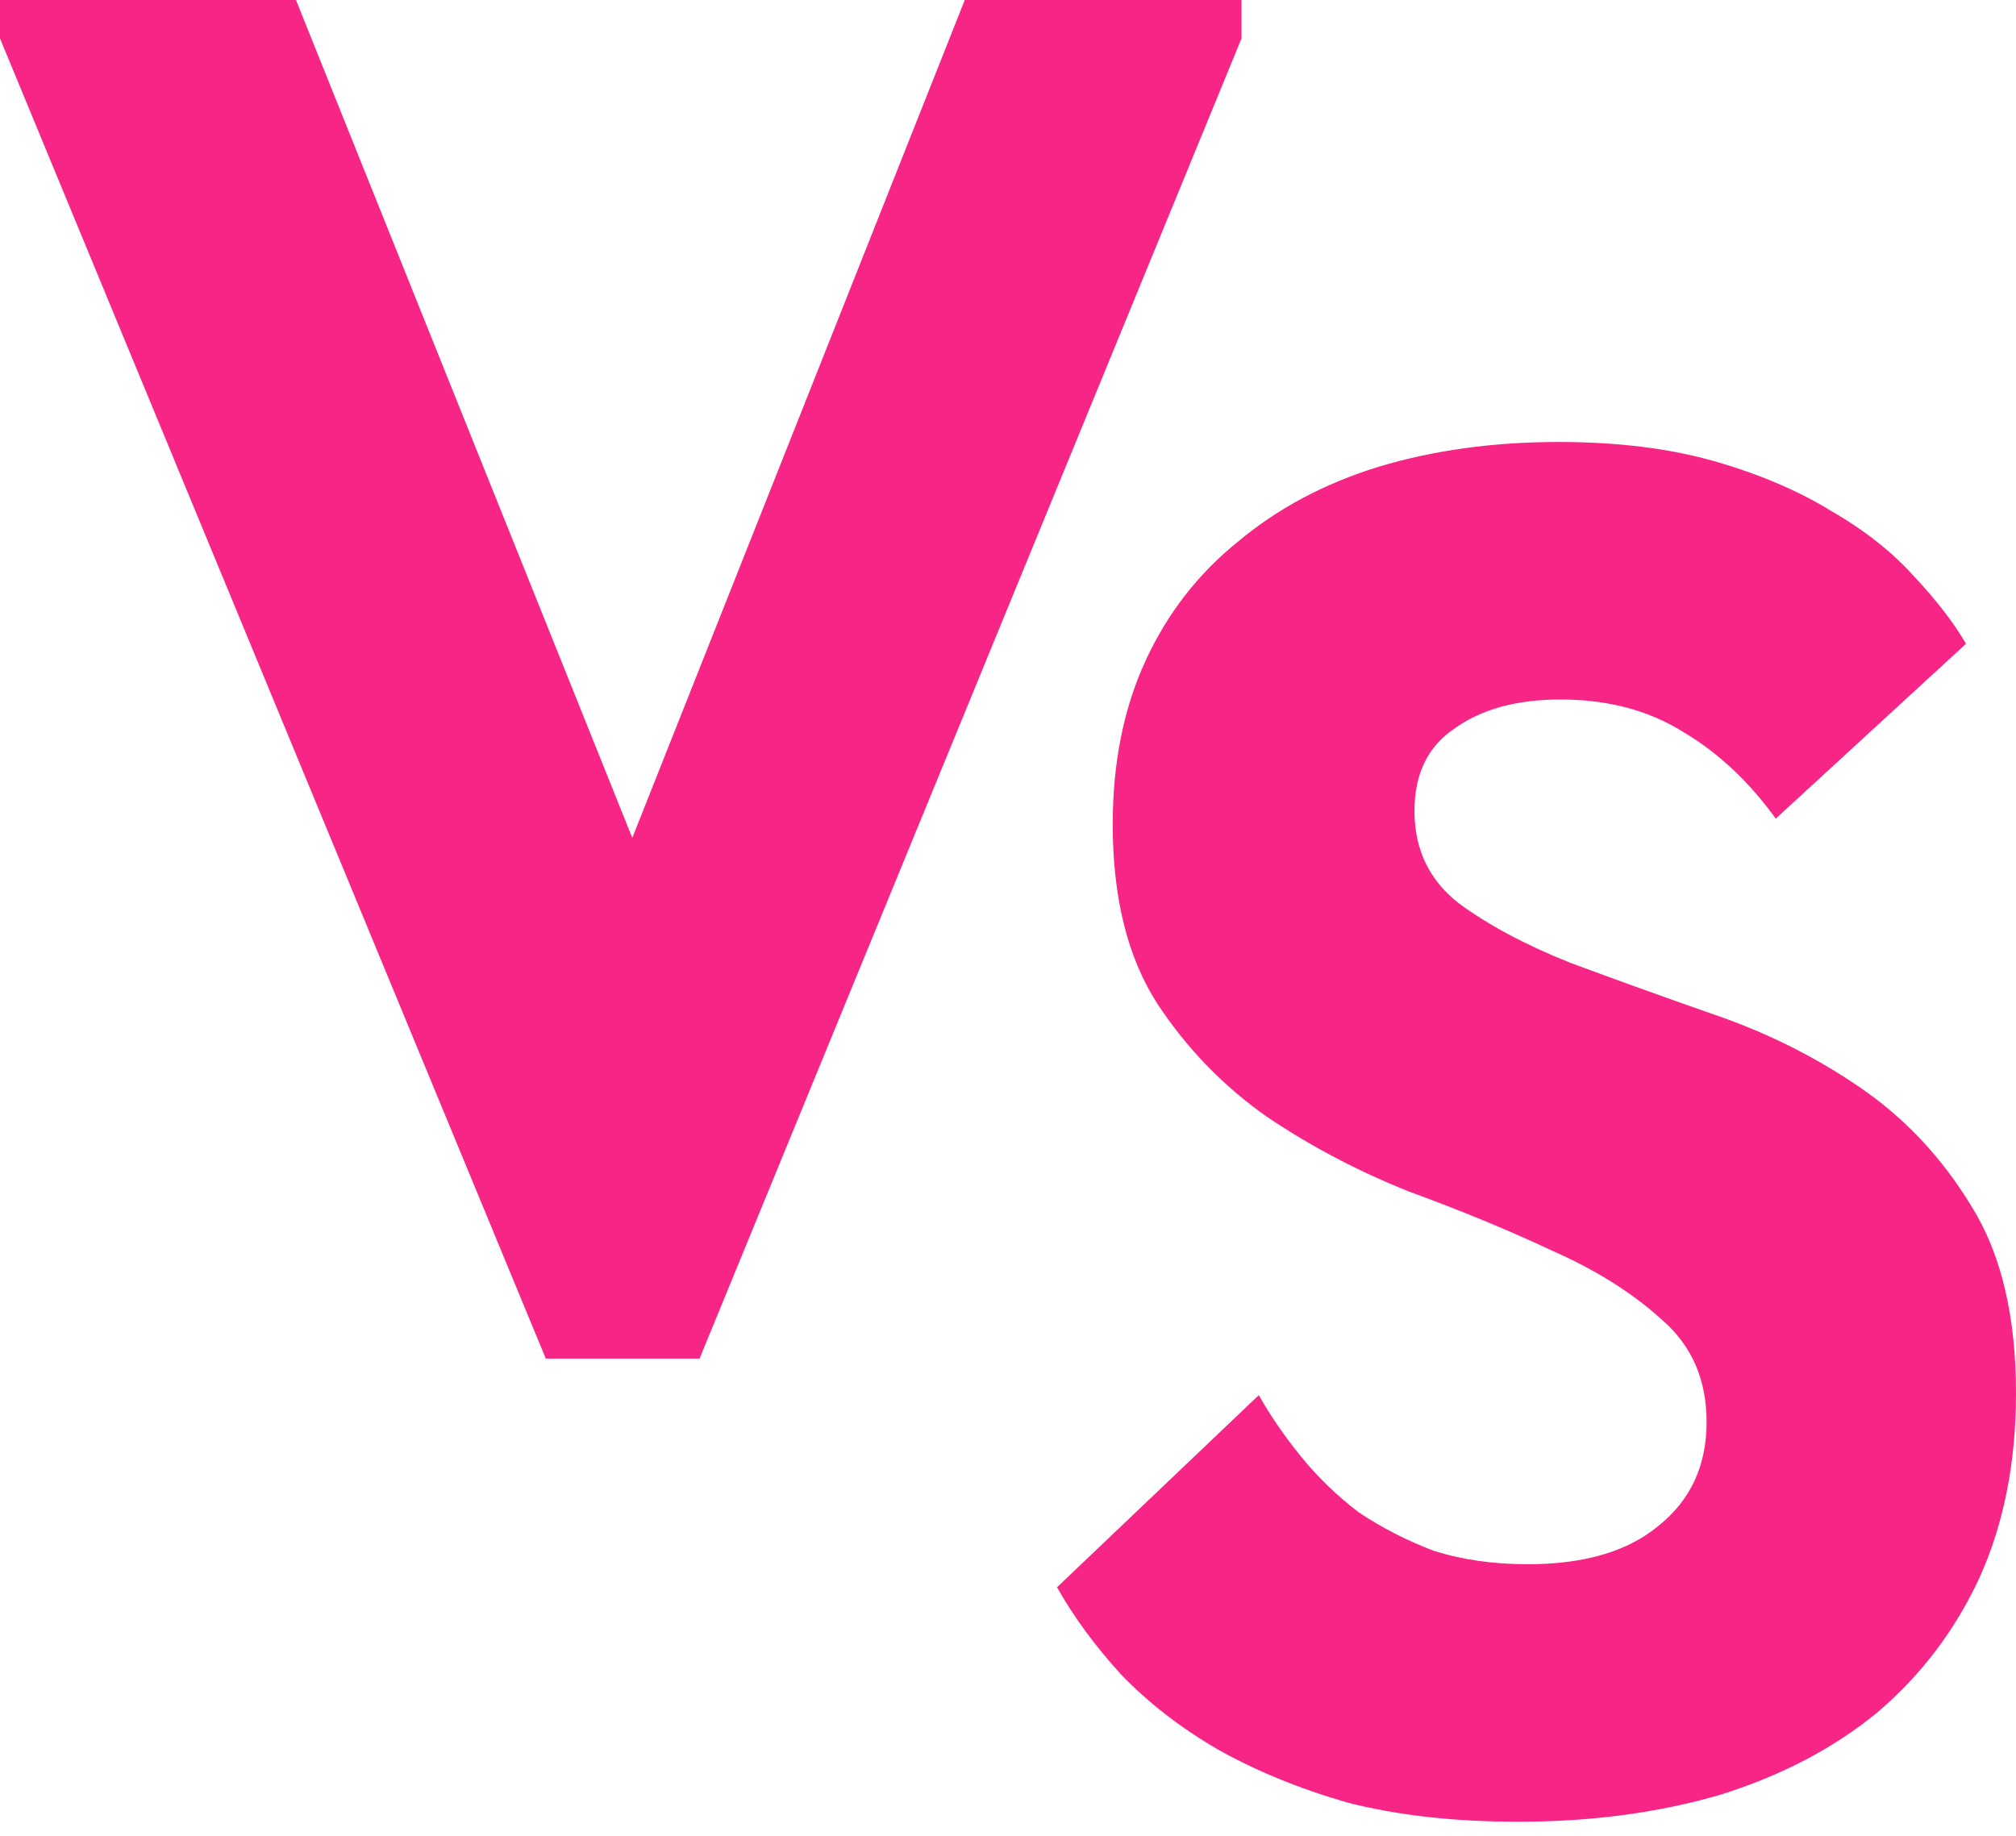 <?xml version="1.0" encoding="UTF-8"?> <svg xmlns="http://www.w3.org/2000/svg" width="101" height="92" viewBox="0 0 101 92" fill="none"><path d="M76.063 91.276C72.853 91.276 69.997 90.955 67.494 90.313C65.055 89.607 62.872 88.708 60.947 87.617C59.085 86.526 57.48 85.274 56.132 83.862C54.849 82.45 53.789 81.005 52.955 79.529L63.065 69.901C63.642 70.928 64.349 71.955 65.183 72.982C66.017 74.009 66.98 74.94 68.071 75.774C69.227 76.544 70.478 77.186 71.826 77.7C73.239 78.149 74.811 78.374 76.544 78.374C79.368 78.374 81.551 77.732 83.091 76.448C84.696 75.164 85.499 73.431 85.499 71.249C85.499 69.131 84.76 67.43 83.284 66.146C81.808 64.798 79.978 63.643 77.796 62.68C75.614 61.653 73.206 60.658 70.575 59.695C68.007 58.668 65.632 57.416 63.45 55.94C61.267 54.4 59.438 52.506 57.962 50.259C56.485 47.949 55.747 44.964 55.747 41.305C55.747 38.224 56.293 35.496 57.384 33.121C58.475 30.746 60.016 28.756 62.006 27.152C63.995 25.483 66.338 24.231 69.034 23.397C71.794 22.562 74.811 22.145 78.085 22.145C81.037 22.145 83.637 22.466 85.884 23.108C88.13 23.75 90.088 24.584 91.757 25.611C93.426 26.574 94.806 27.665 95.897 28.885C96.988 30.04 97.855 31.163 98.496 32.255L88.965 41.016C87.617 39.155 86.076 37.711 84.343 36.684C82.61 35.592 80.556 35.047 78.181 35.047C75.999 35.047 74.233 35.528 72.885 36.491C71.537 37.39 70.864 38.77 70.864 40.631C70.864 42.557 71.602 44.097 73.078 45.253C74.554 46.344 76.416 47.339 78.662 48.237C80.909 49.072 83.316 49.938 85.884 50.837C88.515 51.736 90.954 52.955 93.201 54.496C95.448 56.036 97.309 58.026 98.785 60.465C100.262 62.84 101 65.953 101 69.805C101 73.271 100.39 76.352 99.171 79.048C97.951 81.68 96.25 83.926 94.068 85.787C91.885 87.585 89.253 88.965 86.172 89.928C83.091 90.826 79.722 91.276 76.063 91.276Z" fill="#F72585"></path><path d="M0 1.926V0H14.828L31.677 41.979L48.334 0H62.198V1.926L35.047 68.072H27.344L0 1.926Z" fill="#F72585"></path></svg> 